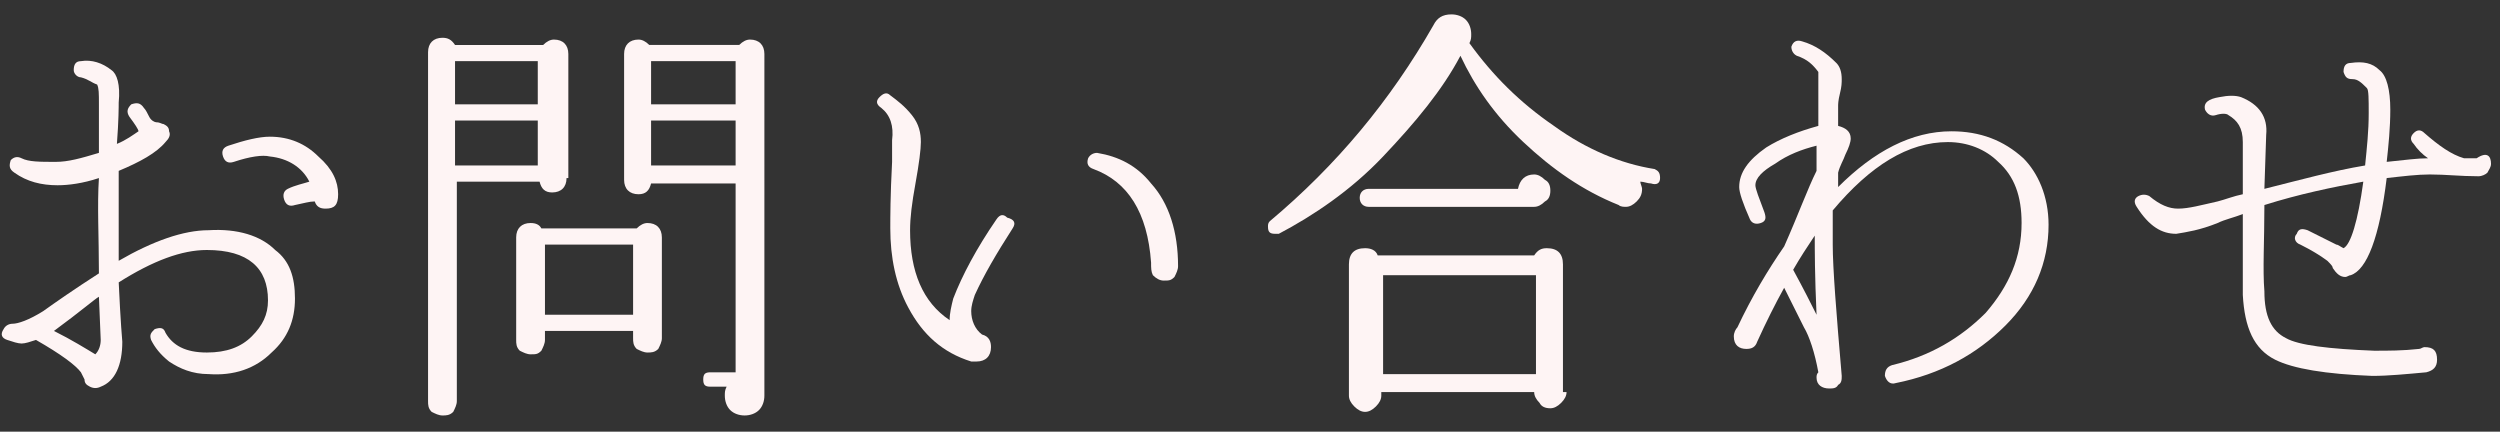 <?xml version="1.0" encoding="utf-8"?>
<!-- Generator: Adobe Illustrator 25.2.3, SVG Export Plug-In . SVG Version: 6.00 Build 0)  -->
<svg version="1.1" id="レイヤー_1" xmlns="http://www.w3.org/2000/svg" xmlns:xlink="http://www.w3.org/1999/xlink" x="0px"
	 y="0px" viewBox="0 0 139 24" style="enable-background:new 0 0 139 24;" xml:space="preserve">
<rect x="0" y="0" width="139" height="24" fill="#333333" stroke="none"/>
<style type="text/css">
	.st0{fill:#FEF4F4;}
</style>
<g>
	<path class="st0" d="M16.4,16.6c0,1.2-0.4,2.2-1.3,3c-0.9,0.9-2.1,1.3-3.5,1.2c-0.9,0-1.6-0.3-2.2-0.7c-0.5-0.4-0.8-0.8-1-1.2
		c-0.1-0.3,0-0.4,0.2-0.6c0.3-0.1,0.5-0.1,0.6,0.2c0.4,0.7,1.1,1.1,2.3,1.1c1.1,0,1.9-0.3,2.5-0.9c0.6-0.6,0.9-1.2,0.9-2
		c0-1.8-1.1-2.8-3.4-2.8c-1.4,0-3,0.6-4.9,1.8c0.1,2.2,0.2,3.3,0.2,3.3c0,1.3-0.4,2.2-1.2,2.5c-0.2,0.1-0.4,0.1-0.6,0
		c-0.2-0.1-0.3-0.2-0.3-0.4l-0.2-0.4c-0.3-0.4-1.1-1-2.5-1.8c-0.3,0.1-0.6,0.2-0.8,0.2c-0.2,0-0.5-0.1-0.8-0.2
		c-0.3-0.1-0.4-0.3-0.2-0.6C0.3,18.1,0.5,18,0.7,18c0.3,0,0.9-0.2,1.7-0.7c0.7-0.5,1.7-1.2,3.1-2.1c0-2-0.1-3.8,0-5.3
		c-0.9,0.3-1.7,0.4-2.3,0.4c-0.9,0-1.7-0.2-2.4-0.7C0.5,9.4,0.5,9.2,0.6,8.9C0.8,8.7,1,8.7,1.2,8.8C1.6,9,2.2,9,3.1,9
		c0.7,0,1.4-0.2,2.4-0.5c0-1.5,0-2.4,0-2.7c0-0.6,0-0.9-0.1-1.1C5.1,4.6,4.9,4.4,4.5,4.3c-0.2,0-0.4-0.2-0.4-0.4
		c0-0.3,0.1-0.5,0.4-0.5c0.6-0.1,1.2,0.1,1.7,0.5c0.3,0.2,0.5,0.8,0.4,1.8c0,0.2,0,1-0.1,2.3c0.5-0.2,0.9-0.5,1.2-0.7
		C7.7,7.2,7.5,6.9,7.2,6.5C7,6.2,7.1,6,7.3,5.8C7.6,5.7,7.8,5.7,8,6c0.1,0.1,0.2,0.3,0.3,0.5c0.1,0.2,0.3,0.3,0.4,0.3
		c0.2,0,0.3,0.1,0.4,0.1C9.3,7,9.4,7.1,9.4,7.3c0.1,0.2,0,0.4-0.2,0.6C8.7,8.5,7.8,9,6.6,9.5c0,2.2,0,3.9,0,5c1.9-1.1,3.6-1.7,5-1.7
		c1.6-0.1,2.9,0.3,3.7,1.1C16.1,14.5,16.4,15.4,16.4,16.6z M5.6,18.9l-0.1-2.4c-0.2,0.1-1,0.8-2.5,1.9c1,0.5,1.8,1,2.3,1.3
		C5.5,19.5,5.6,19.2,5.6,18.9z M18.8,10.8c0,0.6-0.2,0.8-0.7,0.8c-0.3,0-0.5-0.1-0.6-0.4c-0.3,0-0.6,0.1-1.1,0.2
		c-0.3,0.1-0.5,0-0.6-0.3c-0.1-0.3,0-0.5,0.2-0.6c0.4-0.2,0.9-0.3,1.2-0.4C16.8,9.3,16,8.8,15,8.7c-0.4-0.1-1.1,0-2,0.3
		c-0.3,0.1-0.5,0-0.6-0.3c-0.1-0.3,0-0.5,0.3-0.6c0.9-0.3,1.7-0.5,2.3-0.5c1.1,0,2,0.4,2.7,1.1C18.5,9.4,18.8,10.1,18.8,10.8z"/>
	<path class="st0" d="M31.5,9.9c0,0.5-0.3,0.8-0.8,0.8c-0.4,0-0.6-0.2-0.7-0.6h-4.6v12.2c0,0.2-0.1,0.4-0.2,0.6
		c-0.2,0.2-0.4,0.2-0.6,0.2c-0.2,0-0.4-0.1-0.6-0.2c-0.2-0.2-0.2-0.4-0.2-0.6V2.9c0-0.5,0.3-0.8,0.8-0.8c0.3,0,0.5,0.1,0.7,0.4h4.9
		c0.2-0.2,0.4-0.3,0.6-0.3c0.5,0,0.8,0.3,0.8,0.8V9.9z M29.9,5.8V3.4h-4.6v2.4H29.9z M29.9,9.2V6.7h-4.6v2.5H29.9z M36.8,18.8
		c0,0.2-0.1,0.4-0.2,0.6c-0.2,0.2-0.4,0.2-0.6,0.2c-0.2,0-0.4-0.1-0.6-0.2c-0.2-0.2-0.2-0.4-0.2-0.6v-0.4h-4.9v0.5
		c0,0.2-0.1,0.4-0.2,0.6c-0.2,0.2-0.3,0.2-0.6,0.2c-0.2,0-0.4-0.1-0.6-0.2c-0.2-0.2-0.2-0.4-0.2-0.6v-5.7c0-0.5,0.3-0.8,0.8-0.8
		c0.3,0,0.5,0.1,0.6,0.3h5.3c0.2-0.2,0.4-0.3,0.6-0.3c0.5,0,0.8,0.3,0.8,0.8V18.8z M35.2,17.5v-3.9h-4.9v3.9H35.2z M42.5,22
		c0,0.3-0.1,0.6-0.3,0.8c-0.2,0.2-0.5,0.3-0.8,0.3c-0.3,0-0.6-0.1-0.8-0.3c-0.2-0.2-0.3-0.5-0.3-0.8c0-0.2,0-0.3,0.1-0.5h-0.9
		c-0.3,0-0.4-0.1-0.4-0.4c0-0.3,0.1-0.4,0.4-0.4h1.4V10.2h-4.7c-0.1,0.4-0.3,0.6-0.7,0.6c-0.5,0-0.8-0.3-0.8-0.8V3
		c0-0.5,0.3-0.8,0.8-0.8c0.2,0,0.4,0.1,0.6,0.3h5c0.2-0.2,0.4-0.3,0.6-0.3c0.5,0,0.8,0.3,0.8,0.8L42.5,22z M40.9,5.8V3.4h-4.7v2.4
		H40.9z M40.9,9.2V6.7h-4.7v2.5H40.9z"/>
	<path class="st0" d="M56.3,12.7c-0.9,1.4-1.6,2.6-2.1,3.7C54.1,16.7,54,17,54,17.3c0,0.5,0.2,1,0.6,1.3c0.4,0.1,0.5,0.4,0.5,0.7
		c0,0.5-0.3,0.8-0.8,0.8c-0.1,0-0.2,0-0.3,0c-1.6-0.5-2.7-1.5-3.5-3c-0.7-1.3-1-2.8-1-4.4c0-0.6,0-1.8,0.1-3.7l0-1.2
		C49.7,7,49.5,6.4,49,6c-0.3-0.2-0.3-0.4-0.1-0.6c0.2-0.2,0.4-0.3,0.6-0.1c0.4,0.3,0.8,0.6,1.2,1.1c0.4,0.5,0.5,1,0.5,1.5
		c0,0.4-0.1,1.2-0.3,2.3s-0.3,1.9-0.3,2.6c0,2.3,0.7,4,2.2,5c0-0.4,0.1-0.8,0.2-1.2c0.5-1.3,1.3-2.8,2.4-4.4
		c0.2-0.3,0.4-0.3,0.6-0.1C56.4,12.2,56.5,12.4,56.3,12.7z M65.5,14.8c0,0.2-0.1,0.4-0.2,0.6c-0.2,0.2-0.3,0.2-0.6,0.2
		c-0.2,0-0.4-0.1-0.6-0.3C64,15.1,64,14.9,64,14.6c-0.2-2.8-1.3-4.5-3.2-5.2c-0.3-0.1-0.4-0.3-0.3-0.6c0.1-0.2,0.3-0.3,0.5-0.3
		c1.2,0.2,2.2,0.7,3,1.7C65,11.3,65.5,12.9,65.5,14.8z"/>
	<path class="st0" d="M92.3,9.9c0,0.3-0.2,0.4-0.5,0.3c-0.2,0-0.4-0.1-0.6-0.1c0,0.1,0.1,0.3,0.1,0.4c0,0.3-0.1,0.5-0.3,0.7
		c-0.2,0.2-0.4,0.3-0.6,0.3c-0.1,0-0.3,0-0.4-0.1c-2-0.8-3.7-2-5.3-3.5c-1.6-1.5-2.7-3.1-3.5-4.8c-1,1.9-2.5,3.7-4.3,5.6
		S73,12,71.1,13c-0.1,0-0.1,0-0.2,0c-0.3,0-0.4-0.1-0.4-0.4c0-0.1,0-0.2,0.1-0.3c3.7-3.1,6.7-6.7,9.1-10.9c0.2-0.4,0.5-0.6,1-0.6
		c0.3,0,0.6,0.1,0.8,0.3s0.3,0.5,0.3,0.8c0,0.2,0,0.3-0.1,0.5C83,4.2,84.5,5.7,86.4,7c1.8,1.3,3.7,2.1,5.6,2.4
		C92.2,9.5,92.3,9.6,92.3,9.9z M87.1,21.8c0,0.2-0.1,0.4-0.3,0.6c-0.2,0.2-0.4,0.3-0.6,0.3c-0.3,0-0.5-0.1-0.6-0.3
		c-0.2-0.2-0.3-0.4-0.3-0.6h-8.5V22c0,0.2-0.1,0.4-0.3,0.6s-0.4,0.3-0.6,0.3s-0.4-0.1-0.6-0.3s-0.3-0.4-0.3-0.6v-7.3
		c0-0.6,0.3-0.9,0.9-0.9c0.3,0,0.6,0.1,0.7,0.4h8.7c0.2-0.3,0.4-0.4,0.7-0.4c0.6,0,0.9,0.3,0.9,0.9V21.8z M86.2,10.6
		c0,0.3-0.1,0.5-0.3,0.6c-0.2,0.2-0.4,0.3-0.6,0.3h-9.2c-0.3,0-0.5-0.2-0.5-0.5c0-0.3,0.2-0.5,0.5-0.5h8.3c0.1-0.5,0.4-0.8,0.9-0.8
		c0.2,0,0.4,0.1,0.6,0.3C86.1,10.1,86.2,10.3,86.2,10.6z M85.4,20.8v-5.5h-8.5v5.5H85.4z"/>
	<path class="st0" d="M113.9,12.5c0,2.1-0.8,4-2.4,5.6s-3.6,2.7-6.1,3.2c-0.3,0.1-0.5-0.1-0.6-0.4c0-0.3,0.1-0.5,0.4-0.6
		c2.1-0.5,3.8-1.5,5.2-2.9c1.3-1.5,2-3.1,2-5c0-1.5-0.4-2.6-1.3-3.4c-0.7-0.7-1.7-1.1-2.8-1.1c-2.2,0-4.3,1.3-6.4,3.8
		c0,0.8,0,1.5,0,1.9c0,1.3,0.2,3.8,0.5,7.3c0,0.2,0,0.4-0.2,0.5c-0.1,0.2-0.3,0.2-0.5,0.2c-0.4,0-0.7-0.2-0.7-0.6
		c0-0.1,0-0.2,0.1-0.3c-0.2-1.1-0.5-2-0.8-2.5L99.2,16c-0.5,0.9-1,1.9-1.5,3c-0.1,0.3-0.3,0.4-0.6,0.4c-0.4,0-0.7-0.2-0.7-0.7
		c0-0.2,0.1-0.4,0.2-0.5c0.8-1.7,1.7-3.2,2.6-4.5c0.8-1.8,1.3-3.2,1.8-4.2V8.1c-0.8,0.2-1.6,0.5-2.3,1c-0.7,0.4-1.1,0.8-1.1,1.2
		c0,0.2,0.2,0.7,0.5,1.5c0.1,0.3,0.1,0.5-0.2,0.6c-0.3,0.1-0.5,0-0.6-0.2c-0.4-0.9-0.6-1.5-0.6-1.8c0-0.8,0.5-1.5,1.5-2.2
		c0.8-0.5,1.8-0.9,2.9-1.2c0-0.4,0-1.1,0-2c0-0.6,0-0.9,0-1c-0.3-0.4-0.6-0.7-1.2-0.9c-0.2-0.1-0.3-0.3-0.3-0.5
		c0.1-0.3,0.3-0.4,0.6-0.3c0.7,0.2,1.3,0.6,1.9,1.2c0.2,0.2,0.3,0.5,0.3,0.9c0,0.2,0,0.4-0.1,0.8s-0.1,0.6-0.1,0.7s0,0.5,0,1.1
		c0.4,0.1,0.7,0.3,0.7,0.7c0,0.2-0.1,0.5-0.3,0.9c-0.1,0.3-0.3,0.6-0.4,1l0,0.8c2-2,4.1-3.1,6.3-3.1c1.6,0,2.9,0.5,4,1.5
		C113.3,9.6,113.9,10.9,113.9,12.5z M101,17.5c-0.1-2.2-0.1-3.6-0.1-4.4c-0.4,0.6-0.8,1.2-1.2,1.9C100.3,16.1,100.7,16.9,101,17.5z"
		/>
	<path class="st0" d="M138.5,9.1c0,0.2-0.1,0.3-0.2,0.5c-0.1,0.1-0.3,0.2-0.5,0.2c-1,0-1.8-0.1-2.7-0.1c-0.7,0-1.5,0.1-2.4,0.2
		c-0.4,3.3-1.1,5.1-2,5.4c-0.1,0-0.2,0.1-0.3,0.1c-0.3,0-0.5-0.2-0.7-0.5c0-0.1-0.1-0.2-0.3-0.4c-0.4-0.3-0.9-0.6-1.5-0.9
		c-0.3-0.1-0.4-0.4-0.2-0.6c0.1-0.3,0.3-0.3,0.6-0.2l1.6,0.8c0.1,0,0.2,0.1,0.4,0.2c0.4-0.2,0.8-1.5,1.1-3.7
		c-1.7,0.3-3.6,0.7-5.5,1.3c0,2-0.1,3.6,0,4.8c0,1.4,0.4,2.2,1.2,2.6c0.7,0.4,2.4,0.6,4.9,0.7c0.8,0,1.6,0,2.5-0.1
		c0.1,0,0.2-0.1,0.3-0.1c0.5,0,0.7,0.2,0.7,0.7c0,0.4-0.2,0.6-0.6,0.7c-1.1,0.1-2.1,0.2-3,0.2c-2.6-0.1-4.4-0.4-5.4-0.9
		c-1.2-0.6-1.7-1.8-1.8-3.6c0-0.8,0-2.3,0-4.5c-0.5,0.2-1,0.3-1.4,0.5c-1,0.4-1.7,0.5-2.3,0.6c-0.8,0-1.5-0.4-2.2-1.5
		c-0.2-0.3-0.1-0.5,0.1-0.6c0.2-0.1,0.4-0.1,0.6,0c0.6,0.5,1.1,0.7,1.6,0.7c0.6,0,1.3-0.2,2.2-0.4c0.4-0.1,0.9-0.3,1.4-0.4
		c0-0.6,0-1.6,0-2.9c0-0.8-0.3-1.2-0.8-1.5c-0.1-0.1-0.4-0.1-0.7,0s-0.5-0.1-0.6-0.3c-0.1-0.4,0.2-0.6,0.8-0.7
		c0.5-0.1,0.9-0.1,1.2,0c1,0.4,1.5,1.1,1.4,2.1l-0.1,3c2-0.5,3.8-1,5.6-1.3c0.1-1,0.2-1.9,0.2-2.9c0-0.8,0-1.3-0.1-1.4
		c-0.3-0.3-0.5-0.5-0.8-0.5c-0.3,0-0.4-0.1-0.5-0.4c0-0.3,0.1-0.5,0.4-0.5c0.7-0.1,1.2,0,1.6,0.4c0.4,0.3,0.6,1.1,0.6,2.2
		c0,1-0.1,2-0.2,2.9c1-0.1,1.7-0.2,2.3-0.2c-0.3-0.2-0.6-0.5-0.8-0.8c-0.2-0.2-0.2-0.4,0-0.6c0.2-0.2,0.4-0.2,0.6,0
		c0.8,0.7,1.5,1.2,2.2,1.4l0.5,0c0.1,0,0.2,0,0.2,0C138.3,8.4,138.5,8.7,138.5,9.1z"/>
</g>
</svg>
